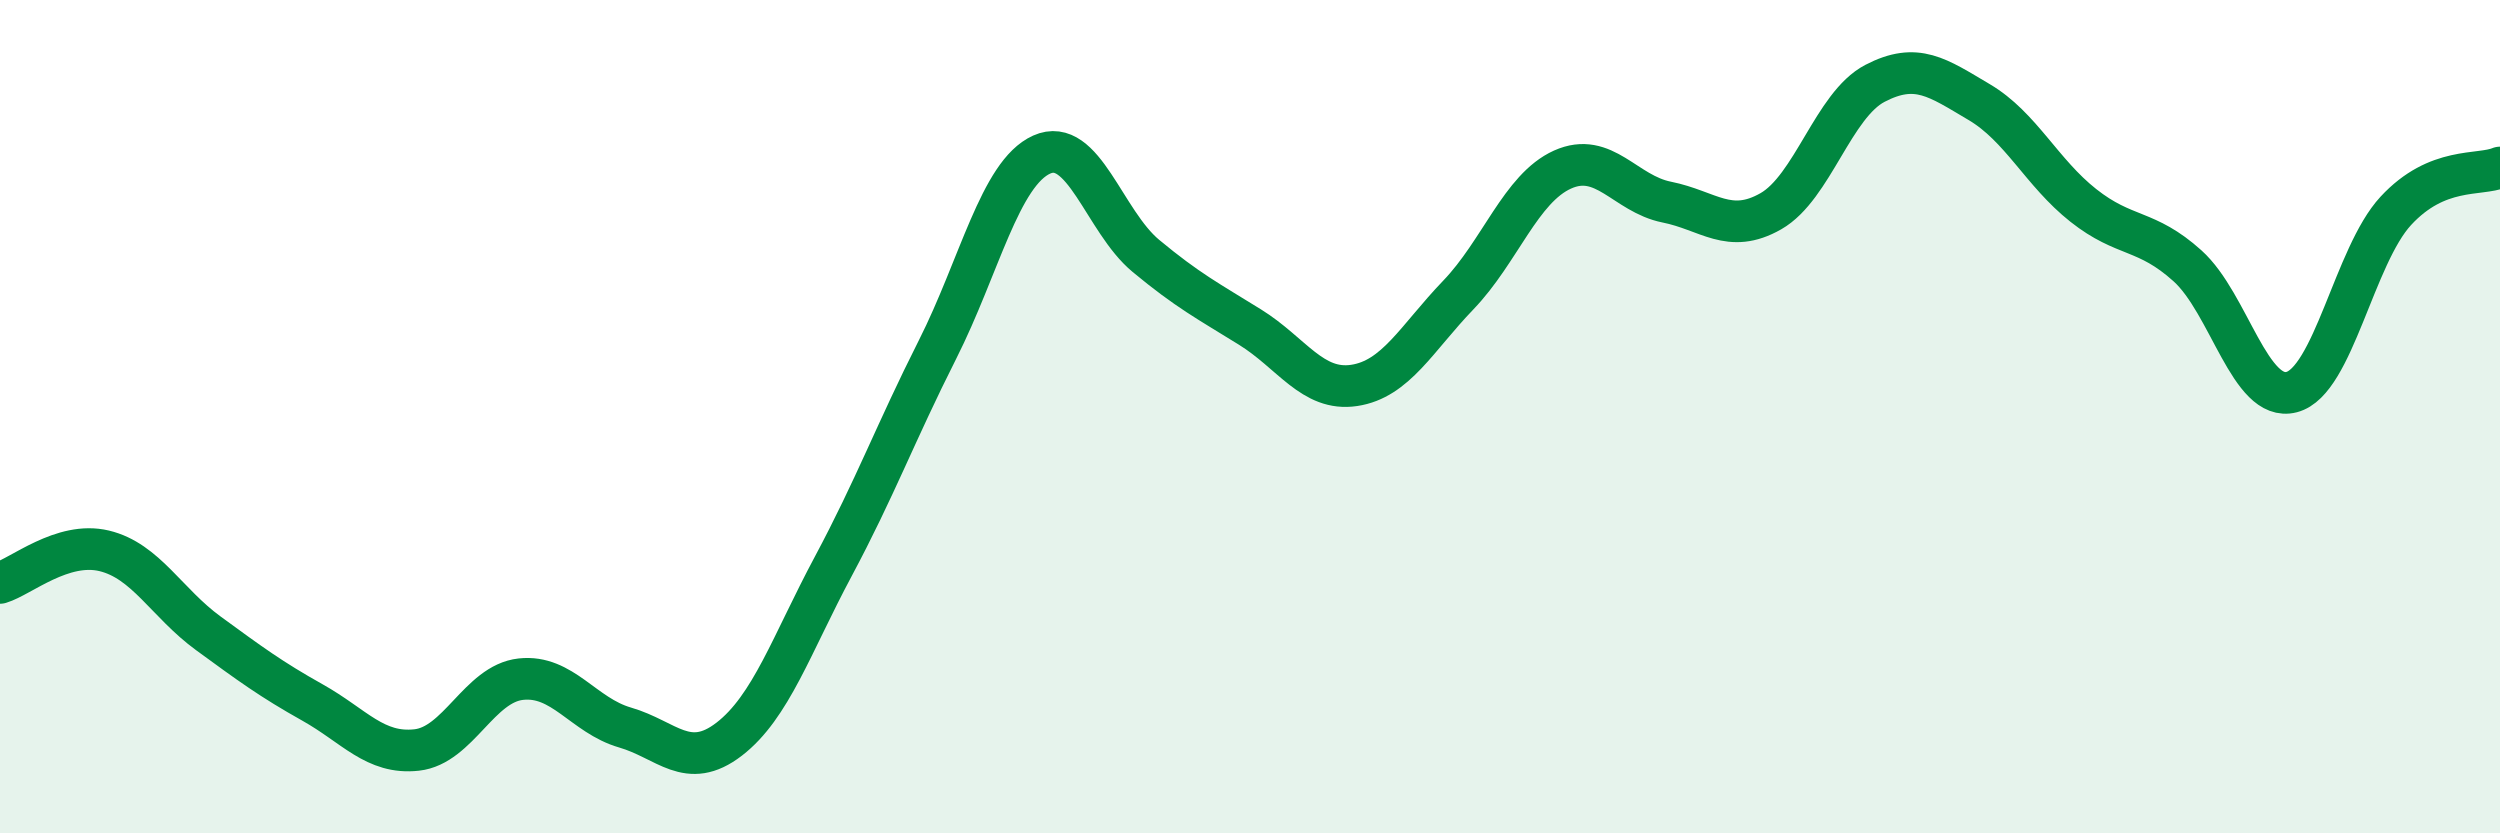 
    <svg width="60" height="20" viewBox="0 0 60 20" xmlns="http://www.w3.org/2000/svg">
      <path
        d="M 0,13.99 C 0.5,13.84 1.5,12.98 2.5,13.22 C 3.5,13.46 4,14.47 5,15.2 C 6,15.93 6.5,16.3 7.5,16.86 C 8.5,17.42 9,18.11 10,18 C 11,17.89 11.5,16.41 12.5,16.3 C 13.5,16.19 14,17.17 15,17.46 C 16,17.75 16.5,18.51 17.5,17.74 C 18.5,16.97 19,15.46 20,13.59 C 21,11.72 21.5,10.37 22.5,8.39 C 23.5,6.41 24,4.16 25,3.71 C 26,3.26 26.5,5.31 27.5,6.14 C 28.5,6.97 29,7.23 30,7.85 C 31,8.47 31.5,9.4 32.5,9.25 C 33.5,9.1 34,8.12 35,7.08 C 36,6.04 36.5,4.52 37.5,4.07 C 38.5,3.62 39,4.65 40,4.85 C 41,5.05 41.5,5.64 42.5,5.07 C 43.5,4.5 44,2.52 45,2 C 46,1.48 46.5,1.86 47.5,2.45 C 48.5,3.04 49,4.14 50,4.93 C 51,5.72 51.5,5.48 52.5,6.38 C 53.5,7.28 54,9.67 55,9.41 C 56,9.15 56.5,6.14 57.5,5.06 C 58.5,3.98 59.5,4.23 60,4.02L60 20L0 20Z"
        fill="#008740"
        opacity="0.1"
        stroke-linecap="round"
        stroke-linejoin="round"
      />
      <path
        d="M 0,13.99 C 0.5,13.84 1.5,12.98 2.5,13.22 C 3.5,13.46 4,14.47 5,15.2 C 6,15.93 6.5,16.3 7.5,16.86 C 8.5,17.42 9,18.11 10,18 C 11,17.89 11.5,16.41 12.5,16.3 C 13.5,16.19 14,17.17 15,17.46 C 16,17.75 16.5,18.51 17.5,17.74 C 18.5,16.97 19,15.46 20,13.59 C 21,11.72 21.5,10.37 22.5,8.39 C 23.5,6.41 24,4.16 25,3.71 C 26,3.26 26.5,5.31 27.5,6.14 C 28.5,6.97 29,7.23 30,7.85 C 31,8.47 31.5,9.4 32.5,9.25 C 33.5,9.1 34,8.12 35,7.08 C 36,6.04 36.5,4.52 37.5,4.07 C 38.5,3.62 39,4.65 40,4.85 C 41,5.05 41.5,5.64 42.5,5.07 C 43.5,4.5 44,2.52 45,2 C 46,1.48 46.5,1.86 47.5,2.45 C 48.5,3.04 49,4.14 50,4.93 C 51,5.72 51.5,5.48 52.5,6.38 C 53.5,7.28 54,9.67 55,9.41 C 56,9.15 56.5,6.14 57.5,5.06 C 58.5,3.98 59.5,4.23 60,4.02"
        stroke="#008740"
        stroke-width="1"
        fill="none"
        stroke-linecap="round"
        stroke-linejoin="round"
      />
    </svg>
  